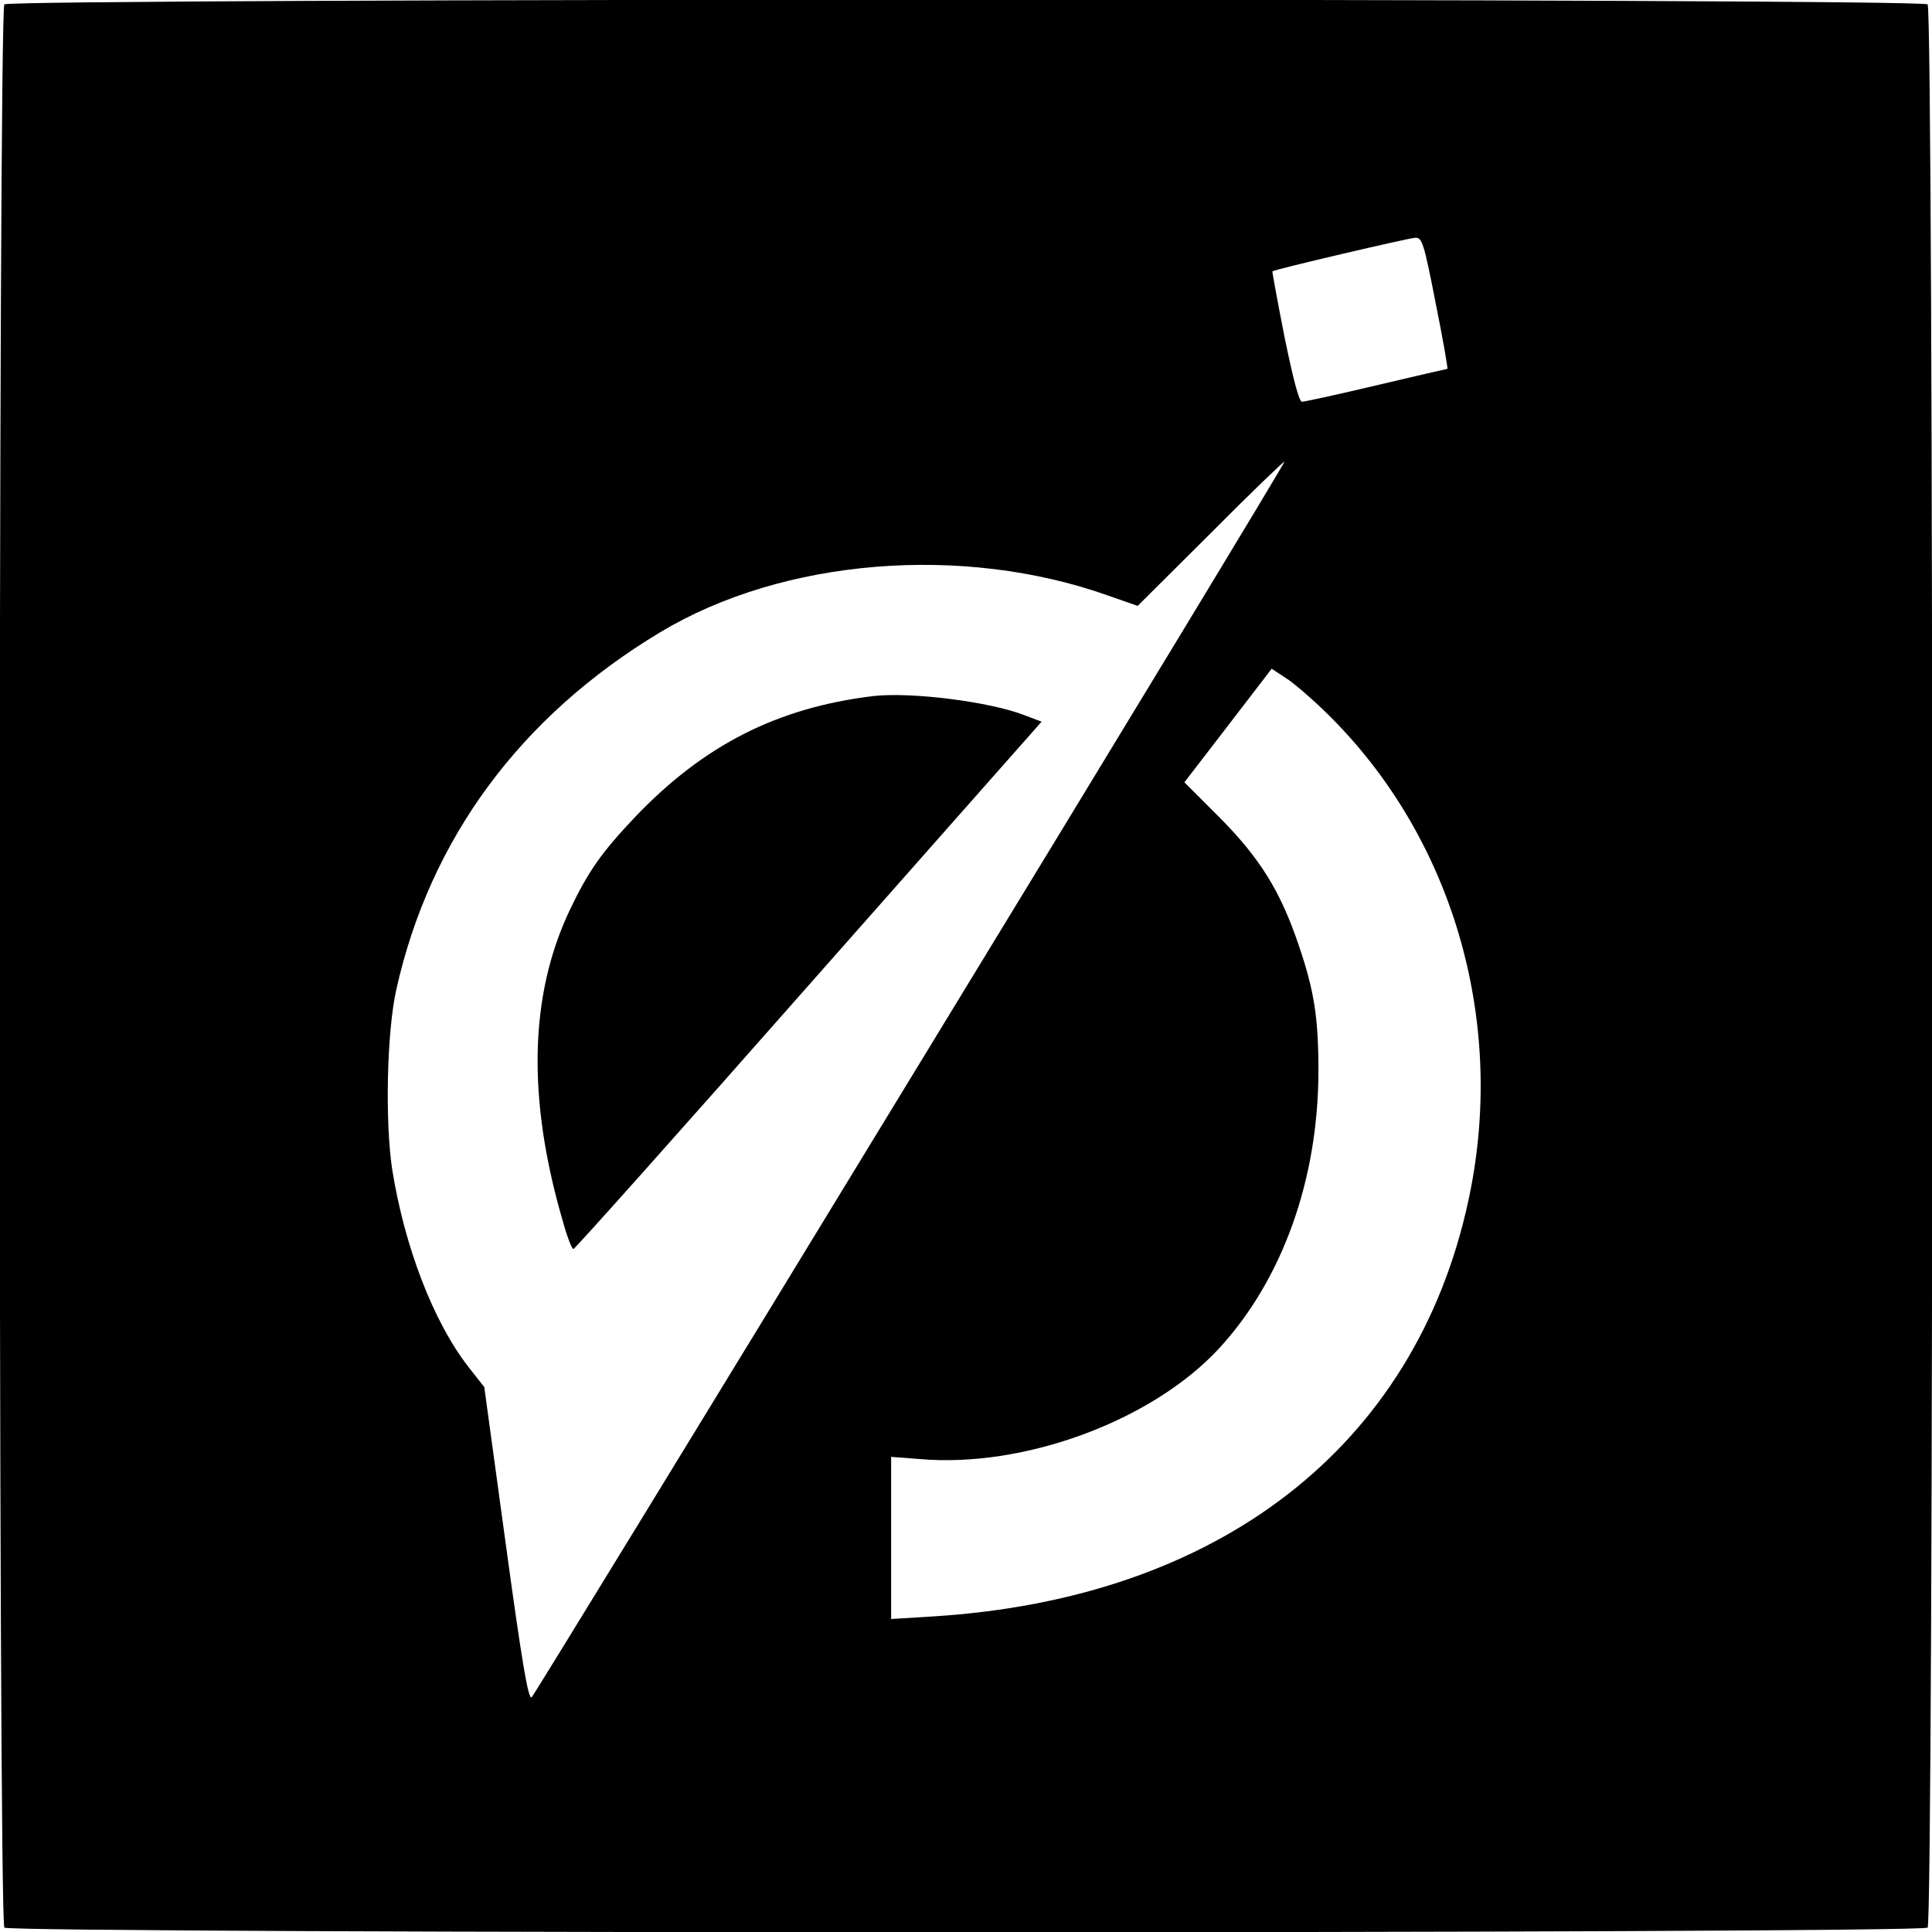 <?xml version="1.0" standalone="no"?>
<!DOCTYPE svg PUBLIC "-//W3C//DTD SVG 20010904//EN"
 "http://www.w3.org/TR/2001/REC-SVG-20010904/DTD/svg10.dtd">
<svg version="1.0" xmlns="http://www.w3.org/2000/svg"
 width="529pt" height="529pt" viewBox="0 0 529 529"
 preserveAspectRatio="xMidYMid meet">
<g transform="translate(0,529) scale(0.1,-0.1)"
fill="#000000" stroke="none">
<path d="M12 5278 c-17 -17 -17 -5249 0 -5266 17 -17 5249 -17 5266 0 17 17
17 5249 0 5266 -17 17 -5249 17 -5266 0z m3919 -818 c20 -99 34 -180 32 -180
-1 0 -89 -20 -194 -45 -105 -25 -197 -45 -204 -45 -8 0 -24 61 -48 178 -19 97
-34 178 -33 179 4 5 372 91 391 92 19 1 24 -15 56 -179z m-1437 -2121 c-564
-926 -1032 -1690 -1038 -1696 -9 -10 -26 89 -71 418 l-59 431 -44 56 c-96 124
-174 328 -208 539 -20 131 -15 376 11 493 92 413 340 749 723 979 336 202 828
242 1227 100 l80 -28 200 199 c109 110 201 198 202 196 2 -2 -458 -761 -1023
-1687z m1156 981 c335 -340 475 -840 370 -1320 -146 -672 -684 -1088 -1467
-1136 l-113 -7 0 222 0 222 78 -6 c287 -25 637 105 820 303 174 189 272 464
272 761 0 145 -12 220 -54 343 -50 148 -106 238 -217 350 l-96 96 120 156 119
155 47 -31 c25 -18 80 -66 121 -108z"/>
<path d="M2390 3384 c-262 -32 -463 -134 -651 -331 -91 -96 -128 -148 -179
-255 -111 -234 -117 -518 -18 -855 11 -40 24 -73 28 -73 4 0 294 325 644 722
l638 722 -45 17 c-96 38 -314 65 -417 53z"/>
</g>
</svg>
